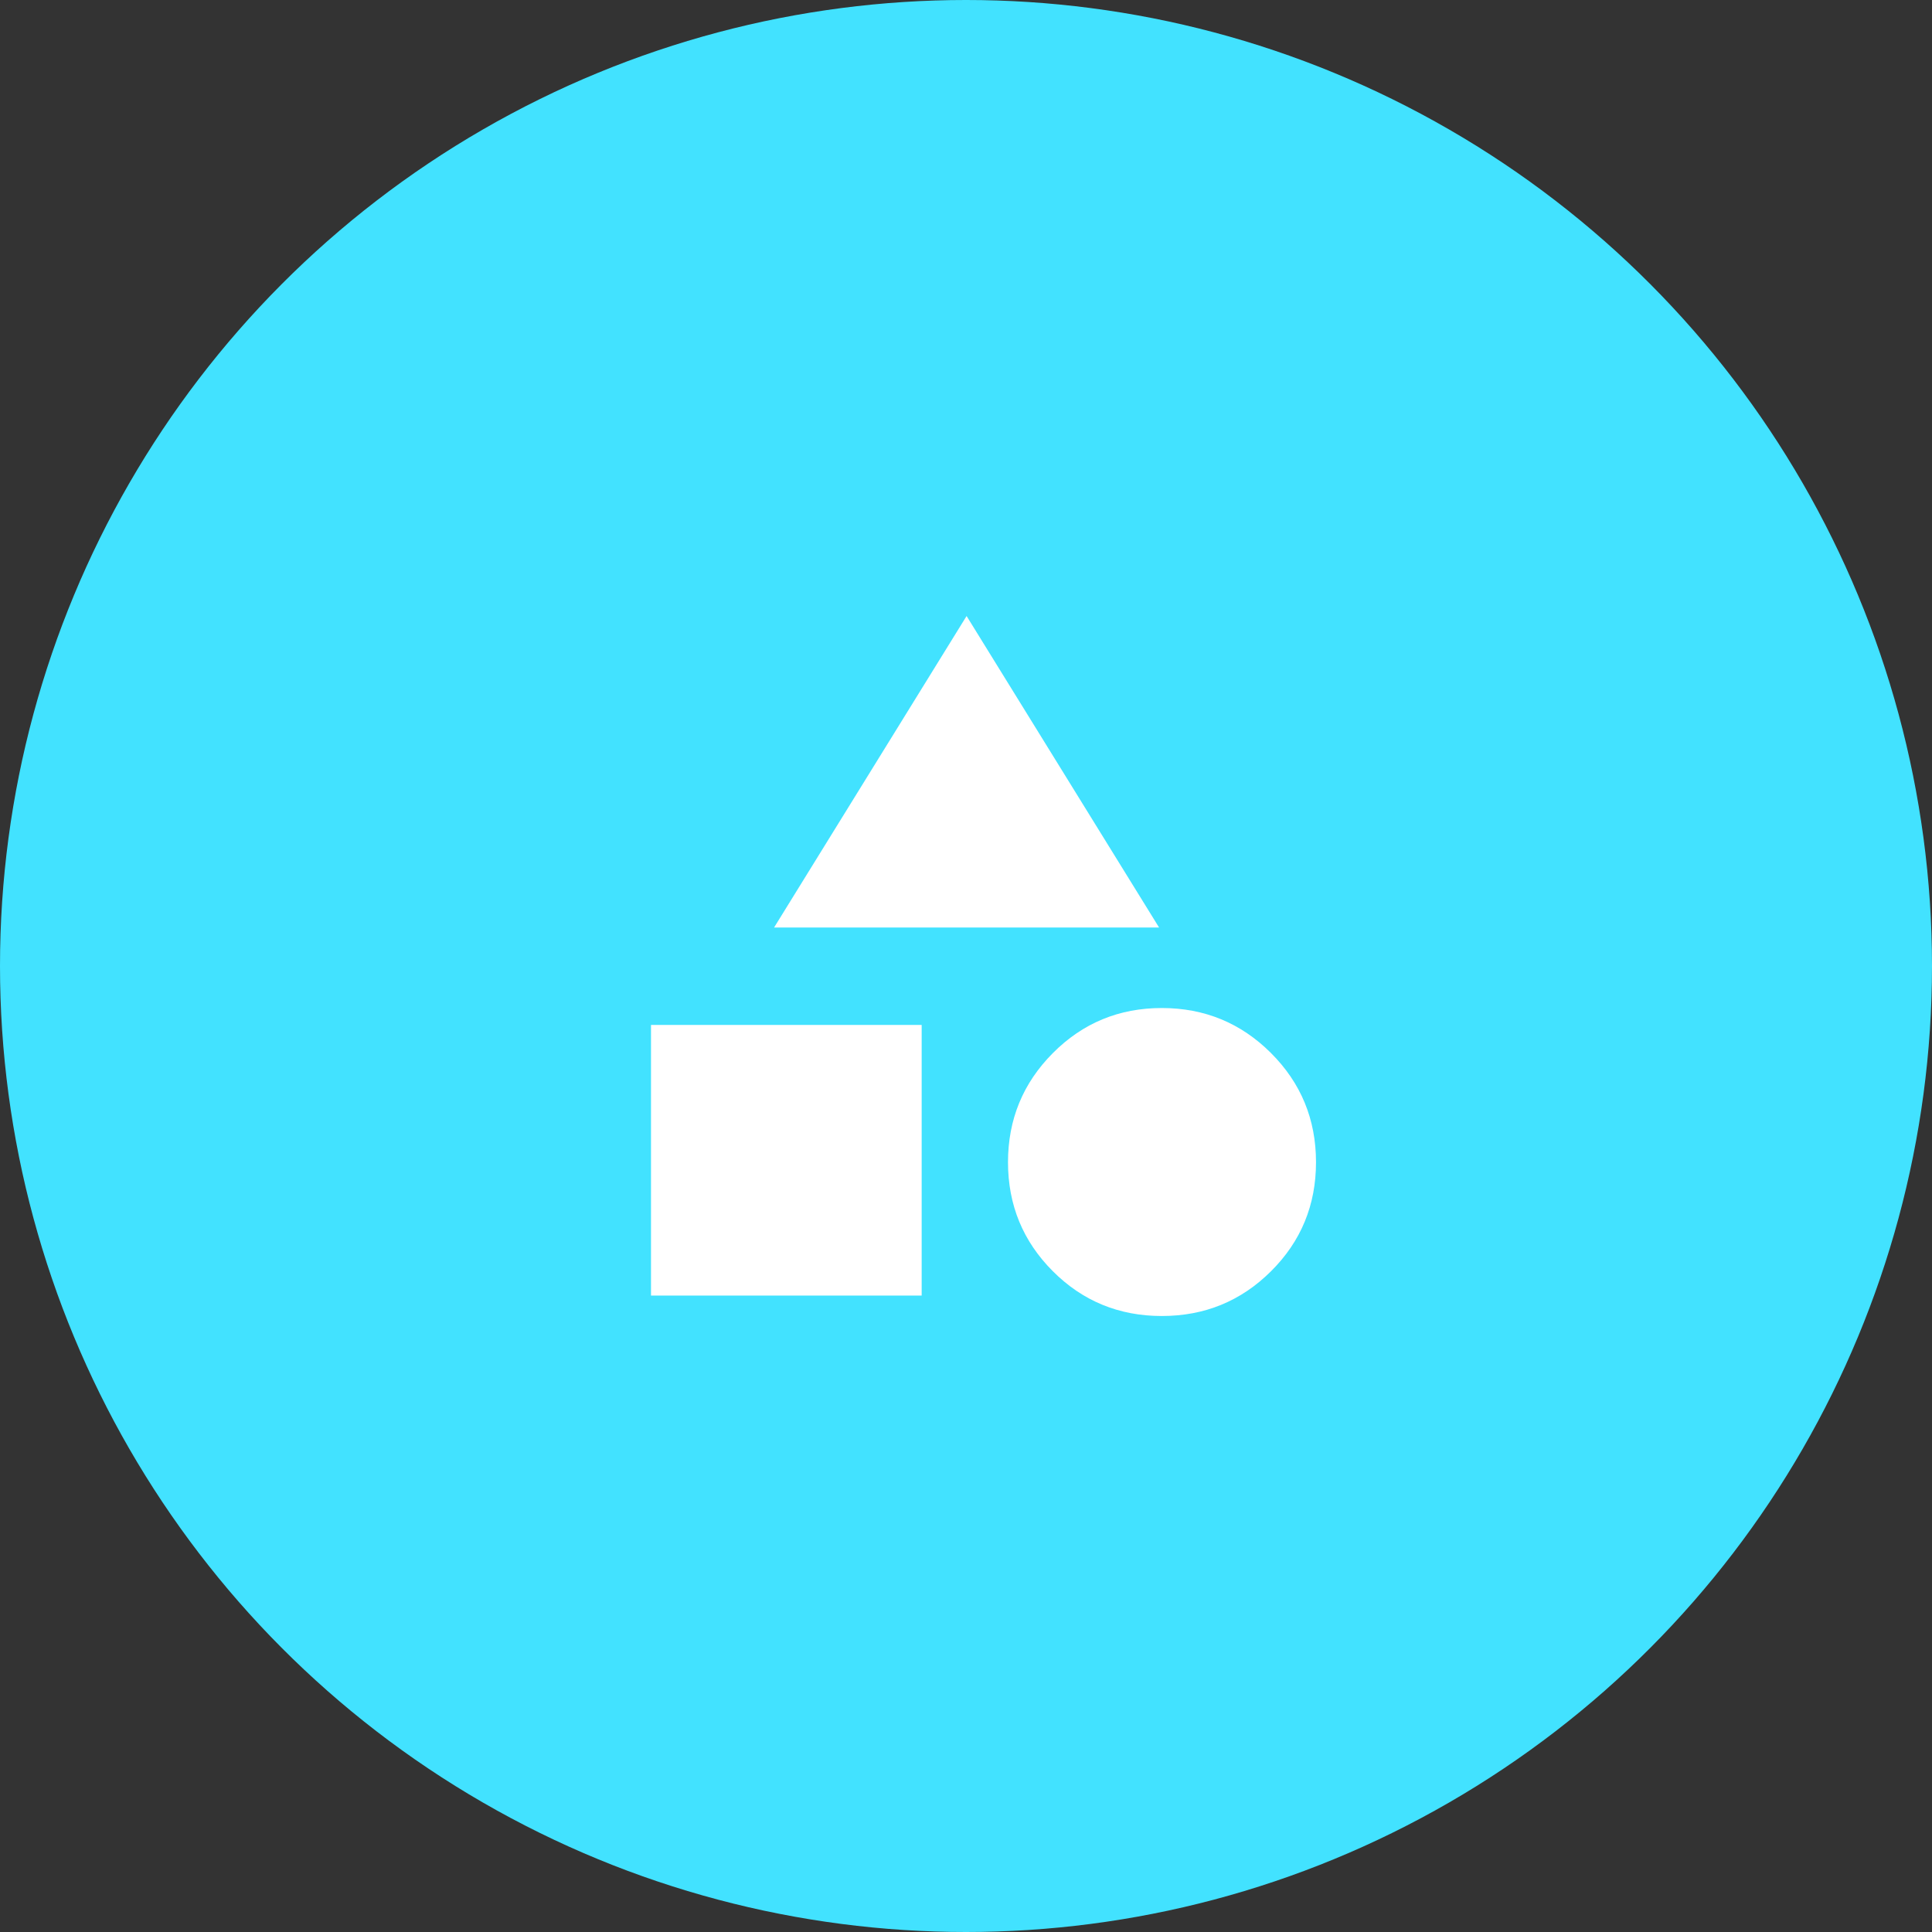 <svg width="92" height="92" viewBox="0 0 92 92" fill="none" xmlns="http://www.w3.org/2000/svg">
<rect x="0" y="0" width="92" height="92" fill="#333333" stroke="none"/>
<circle cx="46" cy="46" r="46" fill="#42E2FF"/>
<path d="M36.861 44.167L46.028 29.334L55.194 44.167H36.861ZM55.324 62.667C53.284 62.667 51.553 61.955 50.132 60.531C48.711 59.107 48 57.378 48 55.344C48 53.309 48.712 51.577 50.136 50.147C51.56 48.716 53.289 48.001 55.324 48.001C57.358 48.001 59.09 48.715 60.521 50.142C61.951 51.57 62.667 53.304 62.667 55.344C62.667 57.384 61.953 59.114 60.525 60.535C59.097 61.957 57.363 62.667 55.324 62.667ZM31 61.695V48.806H43.889V61.695H31Z" fill="white"/>
</svg>
